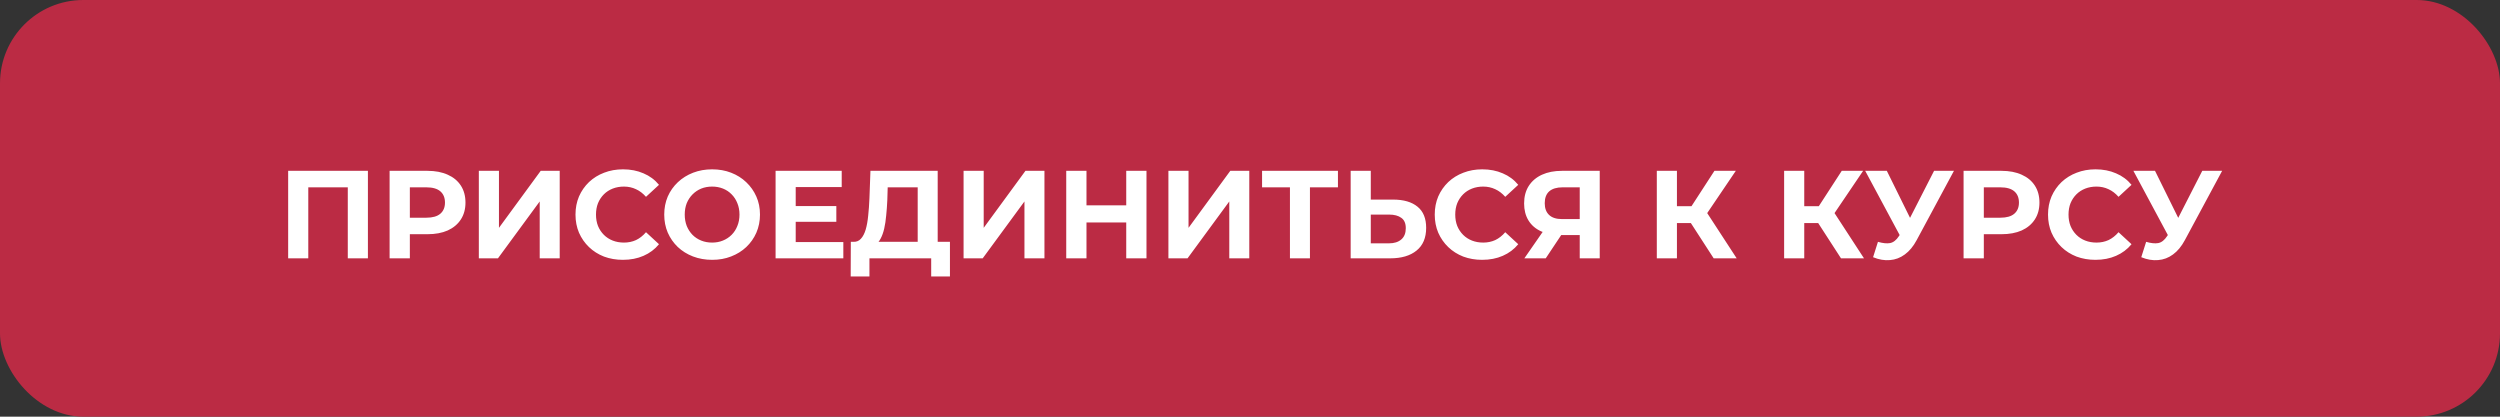 <?xml version="1.0" encoding="UTF-8"?> <svg xmlns="http://www.w3.org/2000/svg" width="300" height="50" viewBox="0 0 300 50" fill="none"><rect x="0" y="0" width="300" height="50" fill="#333333" stroke="none"/><rect width="300" height="50" rx="10" fill="#BB2B44"></rect><path d="M34.579 31V20.5H44.149V31H41.734V21.925L42.289 22.48H36.439L36.994 21.925V31H34.579ZM46.752 31V20.5H51.297C52.237 20.5 53.047 20.655 53.727 20.965C54.407 21.265 54.932 21.7 55.302 22.27C55.672 22.84 55.857 23.52 55.857 24.31C55.857 25.09 55.672 25.765 55.302 26.335C54.932 26.905 54.407 27.345 53.727 27.655C53.047 27.955 52.237 28.105 51.297 28.105H48.102L49.182 27.01V31H46.752ZM49.182 27.28L48.102 26.125H51.162C51.912 26.125 52.472 25.965 52.842 25.645C53.212 25.325 53.397 24.88 53.397 24.31C53.397 23.73 53.212 23.28 52.842 22.96C52.472 22.64 51.912 22.48 51.162 22.48H48.102L49.182 21.325V27.28ZM57.46 31V20.5H59.875V27.34L64.885 20.5H67.165V31H64.765V24.175L59.755 31H57.46ZM74.744 31.18C73.934 31.18 73.179 31.05 72.479 30.79C71.789 30.52 71.189 30.14 70.679 29.65C70.169 29.16 69.769 28.585 69.479 27.925C69.199 27.265 69.059 26.54 69.059 25.75C69.059 24.96 69.199 24.235 69.479 23.575C69.769 22.915 70.169 22.34 70.679 21.85C71.199 21.36 71.804 20.985 72.494 20.725C73.184 20.455 73.939 20.32 74.759 20.32C75.669 20.32 76.489 20.48 77.219 20.8C77.959 21.11 78.579 21.57 79.079 22.18L77.519 23.62C77.159 23.21 76.759 22.905 76.319 22.705C75.879 22.495 75.399 22.39 74.879 22.39C74.389 22.39 73.939 22.47 73.529 22.63C73.119 22.79 72.764 23.02 72.464 23.32C72.164 23.62 71.929 23.975 71.759 24.385C71.599 24.795 71.519 25.25 71.519 25.75C71.519 26.25 71.599 26.705 71.759 27.115C71.929 27.525 72.164 27.88 72.464 28.18C72.764 28.48 73.119 28.71 73.529 28.87C73.939 29.03 74.389 29.11 74.879 29.11C75.399 29.11 75.879 29.01 76.319 28.81C76.759 28.6 77.159 28.285 77.519 27.865L79.079 29.305C78.579 29.915 77.959 30.38 77.219 30.7C76.489 31.02 75.664 31.18 74.744 31.18ZM85.468 31.18C84.638 31.18 83.868 31.045 83.158 30.775C82.458 30.505 81.848 30.125 81.328 29.635C80.818 29.145 80.418 28.57 80.128 27.91C79.848 27.25 79.708 26.53 79.708 25.75C79.708 24.97 79.848 24.25 80.128 23.59C80.418 22.93 80.823 22.355 81.343 21.865C81.863 21.375 82.473 20.995 83.173 20.725C83.873 20.455 84.633 20.32 85.453 20.32C86.283 20.32 87.043 20.455 87.733 20.725C88.433 20.995 89.038 21.375 89.548 21.865C90.068 22.355 90.473 22.93 90.763 23.59C91.053 24.24 91.198 24.96 91.198 25.75C91.198 26.53 91.053 27.255 90.763 27.925C90.473 28.585 90.068 29.16 89.548 29.65C89.038 30.13 88.433 30.505 87.733 30.775C87.043 31.045 86.288 31.18 85.468 31.18ZM85.453 29.11C85.923 29.11 86.353 29.03 86.743 28.87C87.143 28.71 87.493 28.48 87.793 28.18C88.093 27.88 88.323 27.525 88.483 27.115C88.653 26.705 88.738 26.25 88.738 25.75C88.738 25.25 88.653 24.795 88.483 24.385C88.323 23.975 88.093 23.62 87.793 23.32C87.503 23.02 87.158 22.79 86.758 22.63C86.358 22.47 85.923 22.39 85.453 22.39C84.983 22.39 84.548 22.47 84.148 22.63C83.758 22.79 83.413 23.02 83.113 23.32C82.813 23.62 82.578 23.975 82.408 24.385C82.248 24.795 82.168 25.25 82.168 25.75C82.168 26.24 82.248 26.695 82.408 27.115C82.578 27.525 82.808 27.88 83.098 28.18C83.398 28.48 83.748 28.71 84.148 28.87C84.548 29.03 84.983 29.11 85.453 29.11ZM95.305 24.73H100.36V26.62H95.305V24.73ZM95.485 29.05H101.2V31H93.07V20.5H101.005V22.45H95.485V29.05ZM110.123 29.92V22.48H106.523L106.478 24.01C106.448 24.66 106.403 25.275 106.343 25.855C106.293 26.435 106.213 26.965 106.103 27.445C105.993 27.915 105.848 28.315 105.668 28.645C105.498 28.975 105.283 29.21 105.023 29.35L102.428 29.02C102.788 29.03 103.083 28.905 103.313 28.645C103.553 28.385 103.743 28.02 103.883 27.55C104.023 27.07 104.123 26.51 104.183 25.87C104.253 25.23 104.303 24.535 104.333 23.785L104.453 20.5H112.523V29.92H110.123ZM102.083 33.175L102.098 29.02H113.993V33.175H111.743V31H104.333V33.175H102.083ZM115.629 31V20.5H118.044V27.34L123.054 20.5H125.334V31H122.934V24.175L117.924 31H115.629ZM135.148 20.5H137.578V31H135.148V20.5ZM130.378 31H127.948V20.5H130.378V31ZM135.328 26.695H130.198V24.64H135.328V26.695ZM140.209 31V20.5H142.624V27.34L147.634 20.5H149.914V31H147.514V24.175L142.504 31H140.209ZM154.793 31V21.925L155.348 22.48H151.448V20.5H160.553V22.48H156.653L157.193 21.925V31H154.793ZM167.164 23.95C168.434 23.95 169.414 24.235 170.104 24.805C170.794 25.365 171.139 26.21 171.139 27.34C171.139 28.54 170.754 29.45 169.984 30.07C169.224 30.69 168.169 31 166.819 31H162.079V20.5H164.494V23.95H167.164ZM166.684 29.2C167.304 29.2 167.794 29.045 168.154 28.735C168.514 28.425 168.694 27.975 168.694 27.385C168.694 26.805 168.514 26.39 168.154 26.14C167.804 25.88 167.314 25.75 166.684 25.75H164.494V29.2H166.684ZM177.854 31.18C177.044 31.18 176.289 31.05 175.589 30.79C174.899 30.52 174.299 30.14 173.789 29.65C173.279 29.16 172.879 28.585 172.589 27.925C172.309 27.265 172.169 26.54 172.169 25.75C172.169 24.96 172.309 24.235 172.589 23.575C172.879 22.915 173.279 22.34 173.789 21.85C174.309 21.36 174.914 20.985 175.604 20.725C176.294 20.455 177.049 20.32 177.869 20.32C178.779 20.32 179.599 20.48 180.329 20.8C181.069 21.11 181.689 21.57 182.189 22.18L180.629 23.62C180.269 23.21 179.869 22.905 179.429 22.705C178.989 22.495 178.509 22.39 177.989 22.39C177.499 22.39 177.049 22.47 176.639 22.63C176.229 22.79 175.874 23.02 175.574 23.32C175.274 23.62 175.039 23.975 174.869 24.385C174.709 24.795 174.629 25.25 174.629 25.75C174.629 26.25 174.709 26.705 174.869 27.115C175.039 27.525 175.274 27.88 175.574 28.18C175.874 28.48 176.229 28.71 176.639 28.87C177.049 29.03 177.499 29.11 177.989 29.11C178.509 29.11 178.989 29.01 179.429 28.81C179.869 28.6 180.269 28.285 180.629 27.865L182.189 29.305C181.689 29.915 181.069 30.38 180.329 30.7C179.599 31.02 178.774 31.18 177.854 31.18ZM189.568 31V27.685L190.168 28.21H187.288C186.378 28.21 185.593 28.06 184.933 27.76C184.273 27.46 183.768 27.025 183.418 26.455C183.068 25.885 182.893 25.205 182.893 24.415C182.893 23.595 183.078 22.895 183.448 22.315C183.828 21.725 184.358 21.275 185.038 20.965C185.718 20.655 186.518 20.5 187.438 20.5H191.968V31H189.568ZM182.923 31L185.533 27.235H187.993L185.488 31H182.923ZM189.568 26.905V21.85L190.168 22.48H187.498C186.808 22.48 186.278 22.64 185.908 22.96C185.548 23.28 185.368 23.755 185.368 24.385C185.368 24.995 185.543 25.465 185.893 25.795C186.243 26.125 186.758 26.29 187.438 26.29H190.168L189.568 26.905ZM205.642 31L202.372 25.945L204.337 24.76L208.402 31H205.642ZM198.817 31V20.5H201.232V31H198.817ZM200.527 26.77V24.745H204.187V26.77H200.527ZM204.562 26.02L202.327 25.75L205.732 20.5H208.297L204.562 26.02ZM220.92 31L217.65 25.945L219.615 24.76L223.68 31H220.92ZM214.095 31V20.5H216.51V31H214.095ZM215.805 26.77V24.745H219.465V26.77H215.805ZM219.84 26.02L217.605 25.75L221.01 20.5H223.575L219.84 26.02ZM225.354 29.02C225.934 29.19 226.419 29.24 226.809 29.17C227.209 29.09 227.564 28.81 227.874 28.33L228.384 27.565L228.609 27.31L232.089 20.5H234.474L230.004 28.81C229.604 29.56 229.129 30.135 228.579 30.535C228.039 30.935 227.444 31.16 226.794 31.21C226.144 31.27 225.469 31.155 224.769 30.865L225.354 29.02ZM228.564 29.335L223.824 20.5H226.419L229.899 27.55L228.564 29.335ZM235.629 31V20.5H240.174C241.114 20.5 241.924 20.655 242.604 20.965C243.284 21.265 243.809 21.7 244.179 22.27C244.549 22.84 244.734 23.52 244.734 24.31C244.734 25.09 244.549 25.765 244.179 26.335C243.809 26.905 243.284 27.345 242.604 27.655C241.924 27.955 241.114 28.105 240.174 28.105H236.979L238.059 27.01V31H235.629ZM238.059 27.28L236.979 26.125H240.039C240.789 26.125 241.349 25.965 241.719 25.645C242.089 25.325 242.274 24.88 242.274 24.31C242.274 23.73 242.089 23.28 241.719 22.96C241.349 22.64 240.789 22.48 240.039 22.48H236.979L238.059 21.325V27.28ZM251.448 31.18C250.638 31.18 249.883 31.05 249.183 30.79C248.493 30.52 247.893 30.14 247.383 29.65C246.873 29.16 246.473 28.585 246.183 27.925C245.903 27.265 245.763 26.54 245.763 25.75C245.763 24.96 245.903 24.235 246.183 23.575C246.473 22.915 246.873 22.34 247.383 21.85C247.903 21.36 248.508 20.985 249.198 20.725C249.888 20.455 250.643 20.32 251.463 20.32C252.373 20.32 253.193 20.48 253.923 20.8C254.663 21.11 255.283 21.57 255.783 22.18L254.223 23.62C253.863 23.21 253.463 22.905 253.023 22.705C252.583 22.495 252.103 22.39 251.583 22.39C251.093 22.39 250.643 22.47 250.233 22.63C249.823 22.79 249.468 23.02 249.168 23.32C248.868 23.62 248.633 23.975 248.463 24.385C248.303 24.795 248.223 25.25 248.223 25.75C248.223 26.25 248.303 26.705 248.463 27.115C248.633 27.525 248.868 27.88 249.168 28.18C249.468 28.48 249.823 28.71 250.233 28.87C250.643 29.03 251.093 29.11 251.583 29.11C252.103 29.11 252.583 29.01 253.023 28.81C253.463 28.6 253.863 28.285 254.223 27.865L255.783 29.305C255.283 29.915 254.663 30.38 253.923 30.7C253.193 31.02 252.368 31.18 251.448 31.18ZM257.537 29.02C258.117 29.19 258.602 29.24 258.992 29.17C259.392 29.09 259.747 28.81 260.057 28.33L260.567 27.565L260.792 27.31L264.272 20.5H266.657L262.187 28.81C261.787 29.56 261.312 30.135 260.762 30.535C260.222 30.935 259.627 31.16 258.977 31.21C258.327 31.27 257.652 31.155 256.952 30.865L257.537 29.02ZM260.747 29.335L256.007 20.5H258.602L262.082 27.55L260.747 29.335Z" fill="white"></path></svg> 